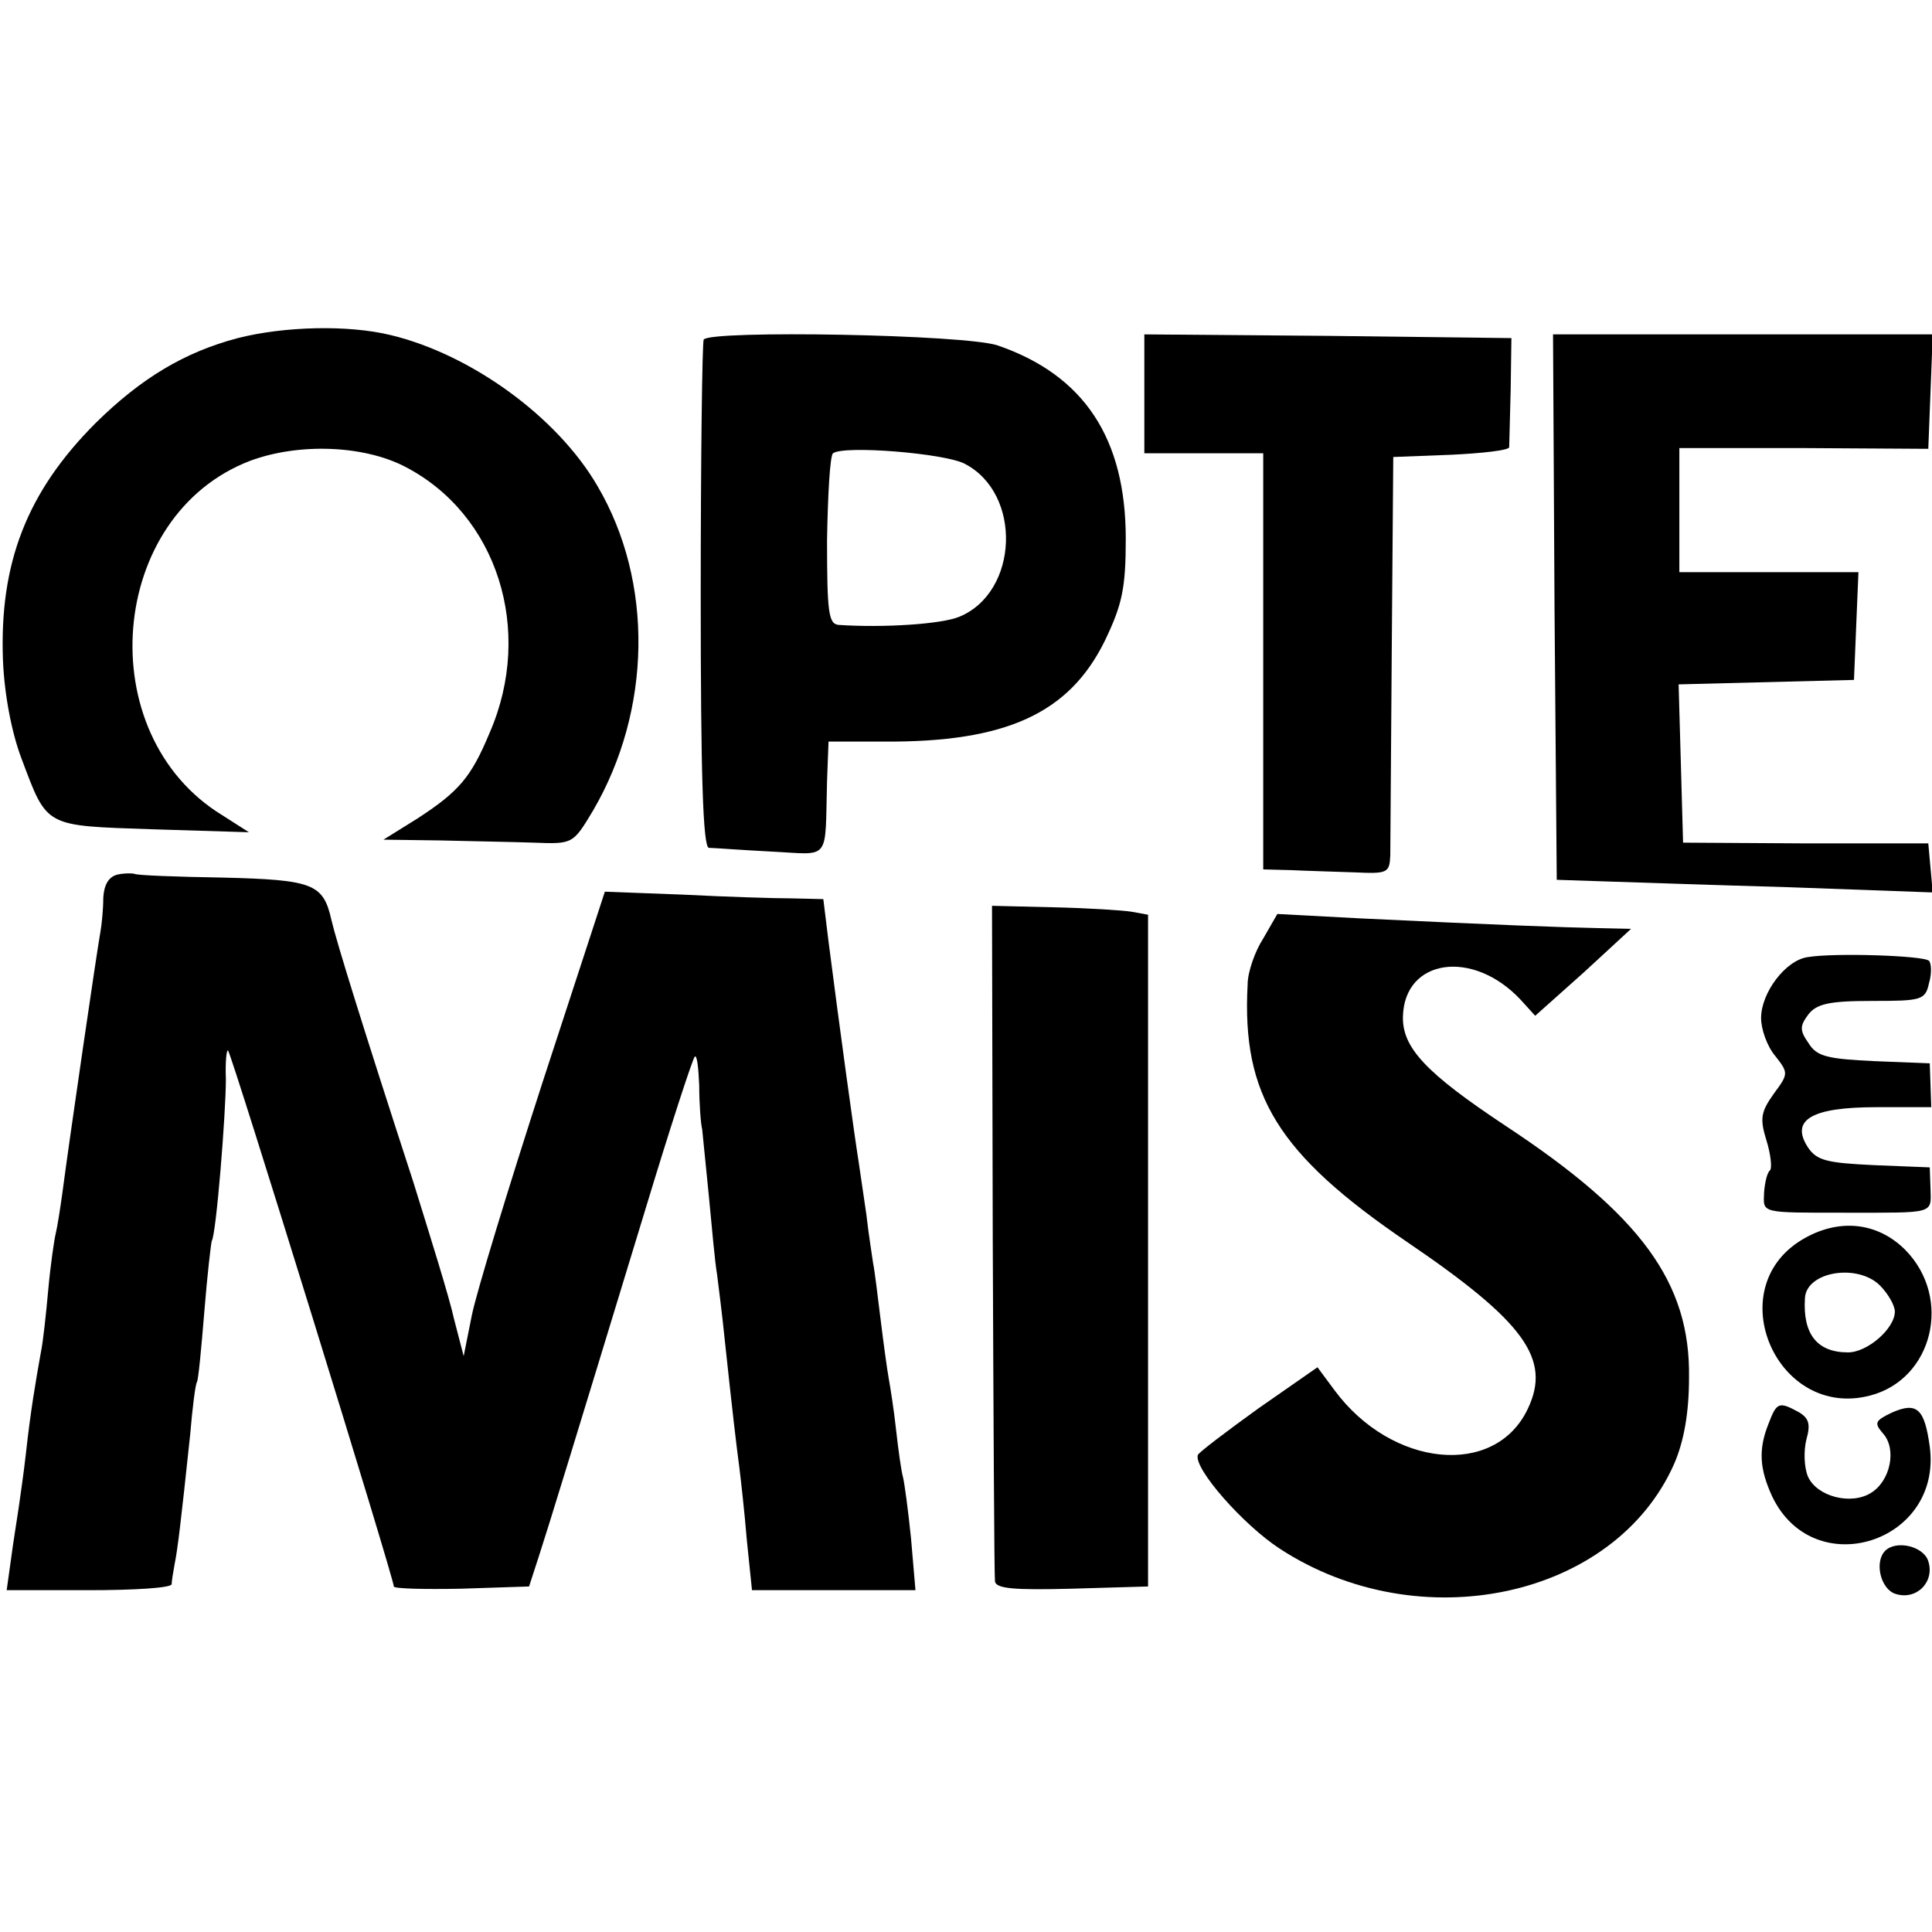 <?xml version="1.0" standalone="no"?>
<!DOCTYPE svg PUBLIC "-//W3C//DTD SVG 20010904//EN"
 "http://www.w3.org/TR/2001/REC-SVG-20010904/DTD/svg10.dtd">
<svg version="1.0" xmlns="http://www.w3.org/2000/svg"
 width="260pt" height="260pt" viewBox="0 0 260 260"
 preserveAspectRatio="xMidYMid meet">
<g transform="translate(0,260) scale(0.1,-0.1)"
fill="#000000" stroke="none">
<path d="M320 2145 c-72 -19 -130 -54 -191 -114 -93 -93 -130 -189 -125 -320
2 -47 12 -98 25 -132 35 -93 30 -90 176 -95 l130 -4 -36 23 c-178 109 -154
404 38 477 65 24 152 21 208 -8 124 -64 174 -220 114 -358 -25 -60 -41 -79
-98 -116 l-45 -28 75 -1 c40 -1 98 -2 127 -3 53 -2 53 -2 80 43 79 135 82 308
6 437 -54 93 -170 177 -278 203 -57 14 -143 12 -206 -4z"/>
<path d="M947 2143 c-2 -4 -4 -160 -4 -345 0 -240 3 -338 11 -339 6 0 44 -3
84 -5 81 -4 72 -15 75 95 l2 53 75 0 c164 -1 249 38 297 136 23 48 28 70 28
137 0 135 -56 220 -172 260 -42 15 -388 21 -396 8z m351 -167 c78 -40 73 -173
-7 -206 -24 -10 -102 -15 -162 -11 -14 1 -16 16 -16 114 1 61 4 114 8 117 15
11 150 0 177 -14z"/>
<path d="M1540 2070 l0 -80 80 0 80 0 0 -280 0 -280 38 -1 c20 -1 58 -2 85 -3
44 -2 47 -1 48 23 0 14 1 141 2 281 l2 255 78 3 c42 2 77 6 78 10 0 4 1 39 2
77 l1 70 -247 3 -247 2 0 -80z"/>
<path d="M2092 1783 l3 -367 60 -2 c33 -1 147 -5 253 -8 l193 -7 -3 33 -3 33
-165 0 -165 1 -3 107 -3 106 118 3 118 3 3 73 3 72 -121 0 -120 0 0 84 0 83
168 0 167 -1 3 77 3 77 -256 0 -255 0 2 -367z"/>
<path d="M158 1423 c-12 -3 -18 -14 -19 -31 0 -15 -2 -36 -4 -47 -4 -21 -42
-281 -51 -350 -3 -22 -7 -47 -9 -55 -2 -8 -7 -42 -10 -75 -3 -33 -7 -71 -10
-85 -7 -39 -14 -80 -20 -135 -3 -27 -8 -61 -10 -75 -2 -14 -7 -44 -10 -67 l-6
-43 111 0 c60 0 110 3 111 8 0 4 2 16 4 27 4 20 8 52 21 175 3 36 7 67 9 70 2
3 6 46 10 95 4 50 9 92 10 95 6 9 19 172 19 218 -1 23 1 41 3 38 5 -5 223
-710 223 -721 0 -3 41 -4 91 -3 l91 3 13 40 c14 43 48 154 144 469 33 109 63
201 66 204 3 3 5 -15 6 -39 0 -24 2 -51 4 -59 1 -9 5 -49 9 -90 4 -41 8 -88
11 -105 2 -16 7 -55 10 -85 11 -103 16 -145 20 -175 2 -16 7 -60 10 -97 l7
-68 110 0 110 0 -6 70 c-4 39 -9 76 -11 83 -2 7 -6 35 -9 62 -3 28 -8 59 -10
70 -2 11 -7 47 -11 80 -4 32 -8 66 -10 75 -1 8 -6 38 -9 65 -4 28 -9 61 -11
75 -5 31 -25 176 -40 293 l-7 57 -42 1 c-22 0 -88 2 -146 5 l-106 4 -84 -257
c-46 -142 -89 -283 -95 -313 l-11 -55 -13 50 c-6 28 -32 111 -55 185 -67 206
-103 322 -110 352 -11 49 -25 54 -147 57 -62 1 -115 3 -118 5 -4 1 -14 1 -23
-1z"/>
<path d="M1336 933 c1 -246 2 -454 3 -461 1 -10 26 -12 103 -10 l103 3 0 452
0 452 -22 4 c-12 2 -60 5 -105 6 l-83 2 1 -448z"/>
<path d="M1700 1337 c-11 -17 -21 -45 -21 -62 -8 -149 41 -228 214 -346 159
-108 195 -158 163 -225 -44 -93 -183 -79 -260 25 l-23 31 -79 -55 c-43 -31
-80 -59 -82 -63 -6 -18 61 -94 110 -126 188 -123 451 -67 531 114 13 30 20 68
20 116 2 128 -65 219 -247 339 -107 71 -139 105 -138 147 2 78 94 91 158 23
l20 -22 65 58 64 59 -45 1 c-47 1 -131 4 -318 13 l-113 6 -19 -33z"/>
<path d="M2433 1312 c-30 -4 -63 -48 -63 -82 0 -15 8 -38 19 -51 18 -23 18
-24 -2 -51 -17 -24 -19 -33 -10 -62 6 -19 8 -38 5 -41 -4 -3 -7 -17 -8 -30 -1
-28 -6 -27 111 -27 119 0 114 -2 113 32 l-1 29 -75 3 c-63 3 -77 6 -89 24 -24
37 5 54 92 54 l74 0 -1 30 -1 29 -75 3 c-62 3 -77 6 -88 24 -12 17 -12 23 -1
38 11 15 28 19 86 19 67 0 72 1 77 24 4 13 3 27 0 30 -7 7 -127 11 -163 5z"/>
<path d="M2424 931 c-109 -67 -32 -242 93 -209 84 22 111 131 47 196 -38 38
-91 43 -140 13z m106 -61 c11 -11 20 -27 20 -35 0 -23 -37 -55 -63 -55 -42 0
-61 25 -58 73 2 36 71 47 101 17z"/>
<path d="M2380 684 c-14 -35 -12 -61 5 -98 56 -117 229 -62 212 67 -7 51 -17
61 -51 46 -23 -11 -24 -14 -12 -28 19 -21 10 -64 -16 -80 -27 -17 -73 -5 -85
22 -5 12 -6 34 -2 50 6 21 3 29 -11 37 -26 14 -29 13 -40 -16z"/>
<path d="M2537 513 c-15 -15 -6 -52 14 -58 28 -9 53 16 44 44 -6 20 -43 29
-58 14z"/>
</g>
</svg>

